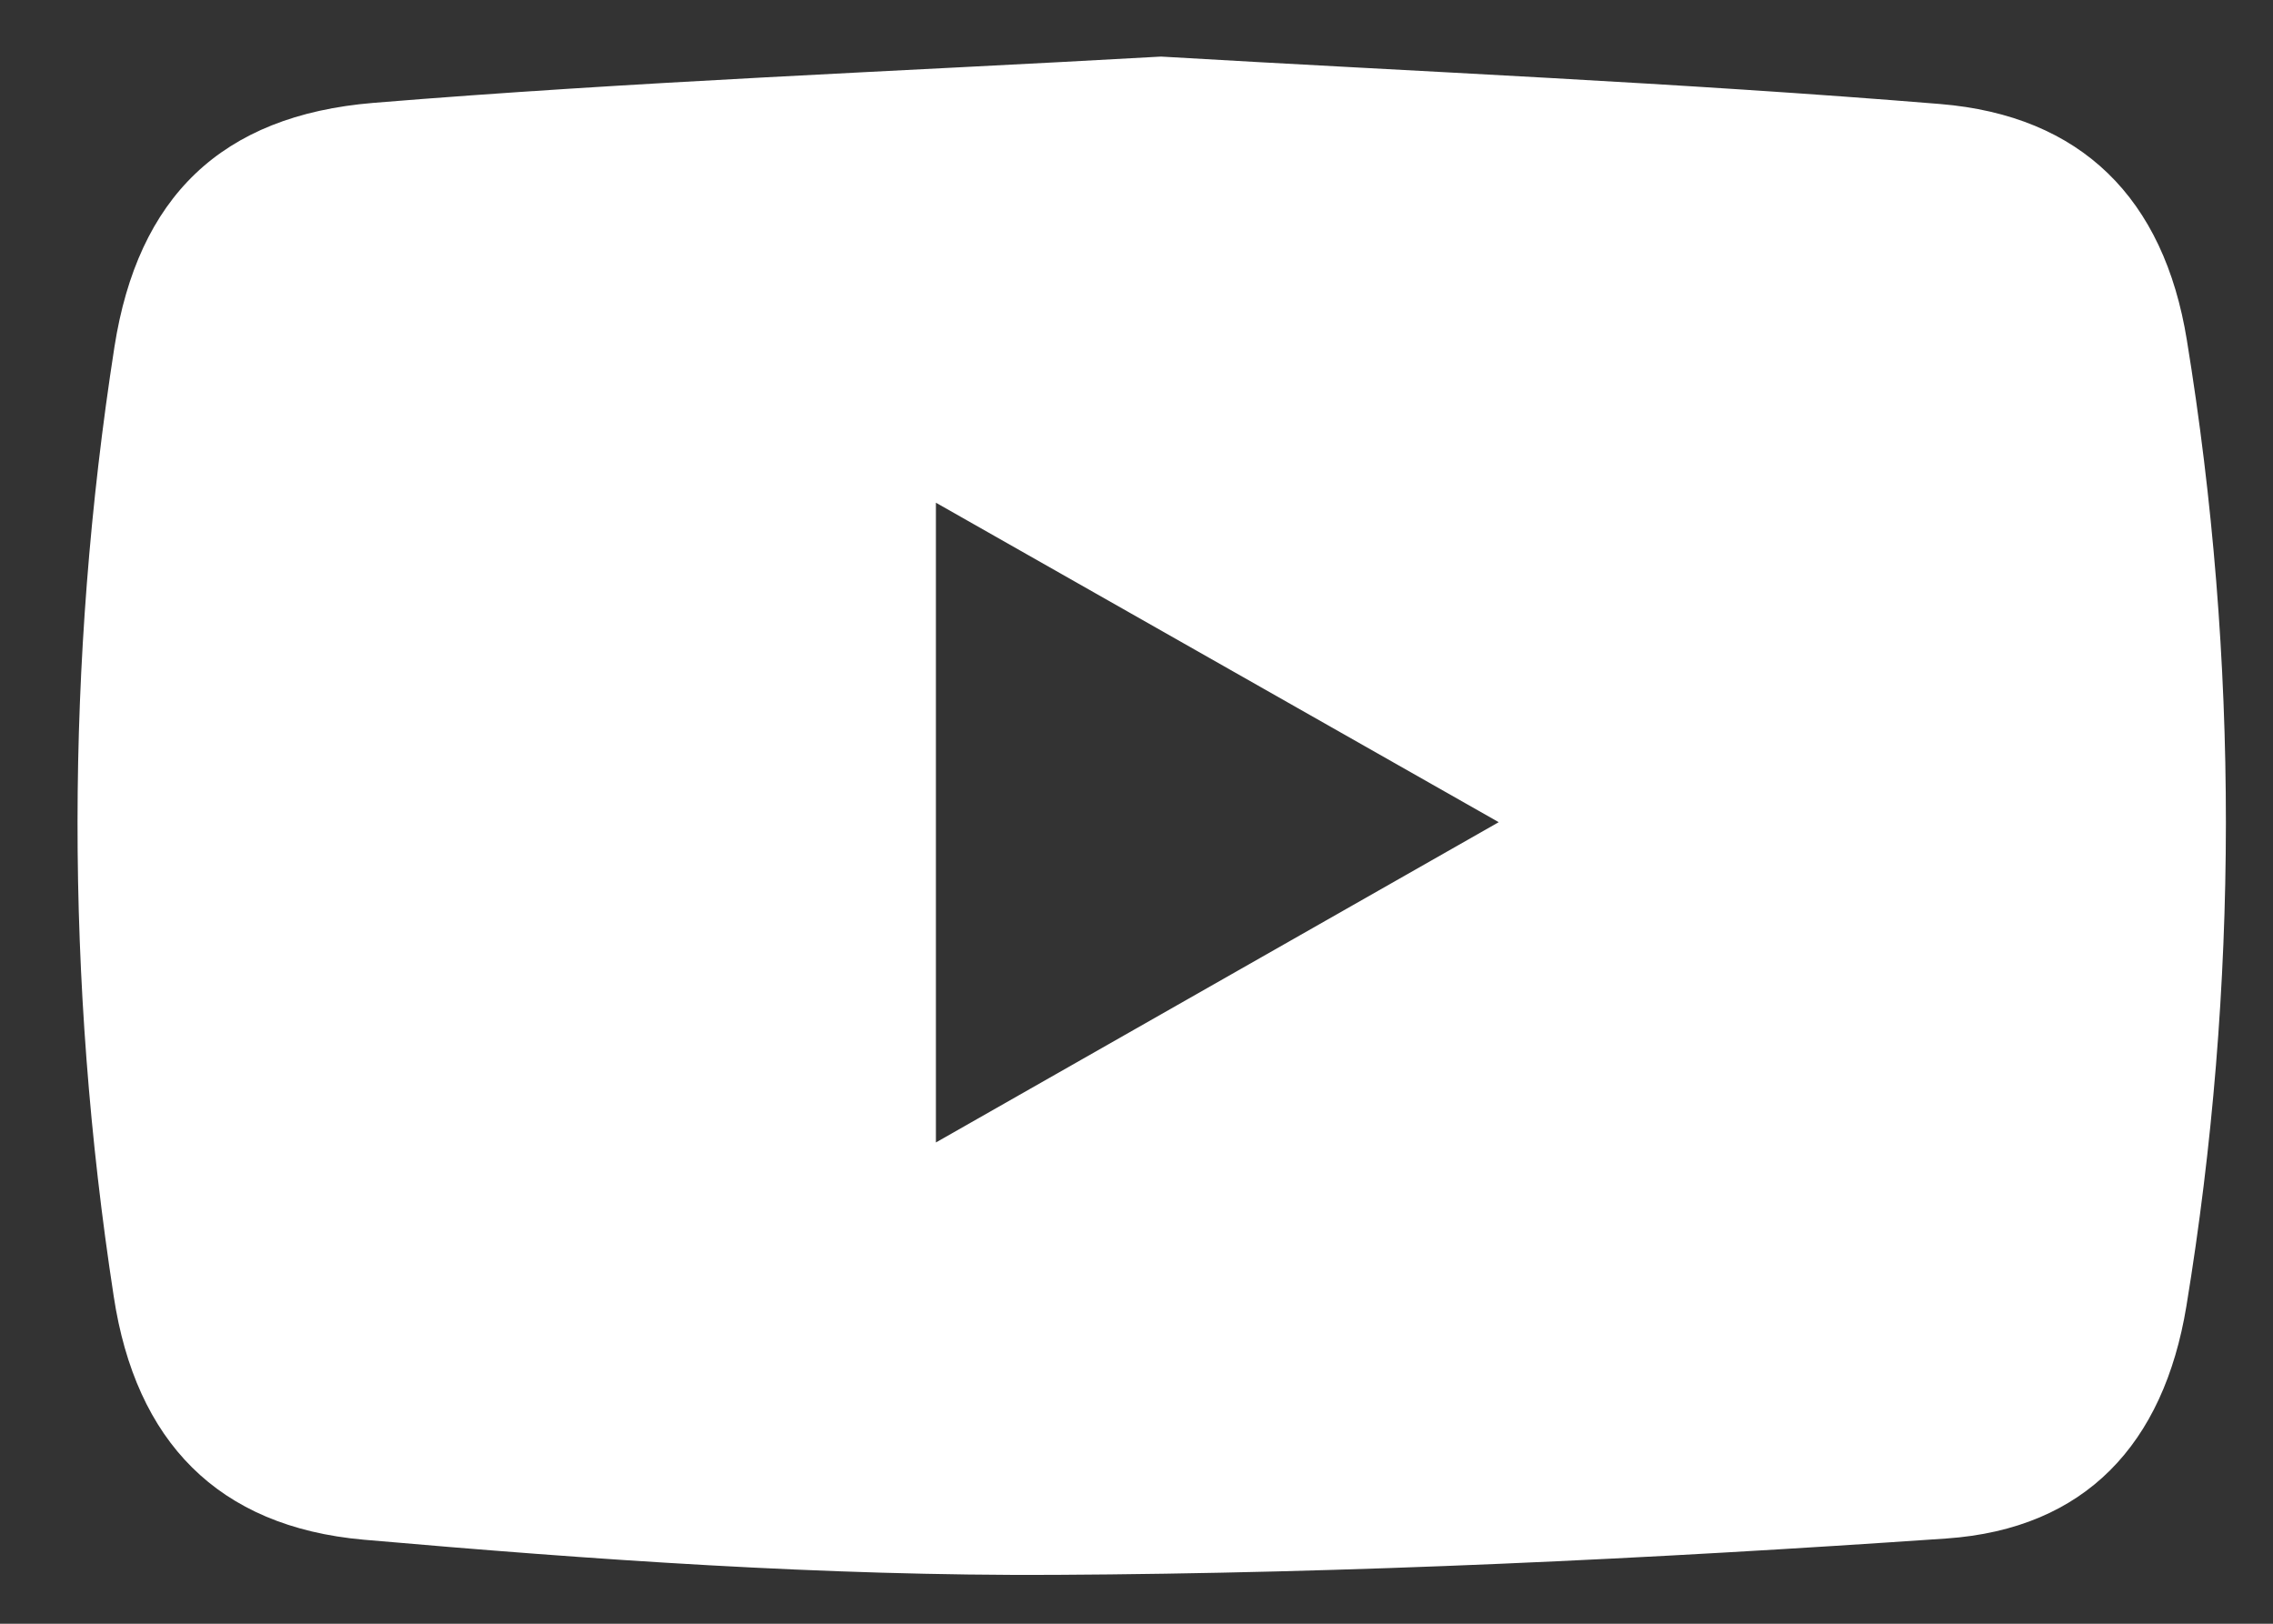 <svg width="28" height="20" viewBox="0 0 28 20" fill="none" xmlns="http://www.w3.org/2000/svg">
<rect x="0" y="0" width="28" height="20" fill="#333333" stroke="none"/>
<path d="M14.302 0.697C17.472 0.883 20.69 1.018 23.898 1.281C25.64 1.424 26.657 2.444 26.939 4.19C27.582 8.13 27.58 12.149 26.933 16.089C26.654 17.784 25.69 18.831 23.977 18.95C20.318 19.202 16.648 19.379 12.982 19.398C10.148 19.412 7.305 19.212 4.481 18.965C2.679 18.806 1.671 17.75 1.401 15.968C0.804 12.091 0.806 8.146 1.41 4.271C1.698 2.436 2.717 1.422 4.601 1.267C7.808 1.004 11.028 0.882 14.302 0.697ZM11.529 14.072L18.462 10.127L11.529 6.192V14.072Z" fill="white"/>
</svg>
